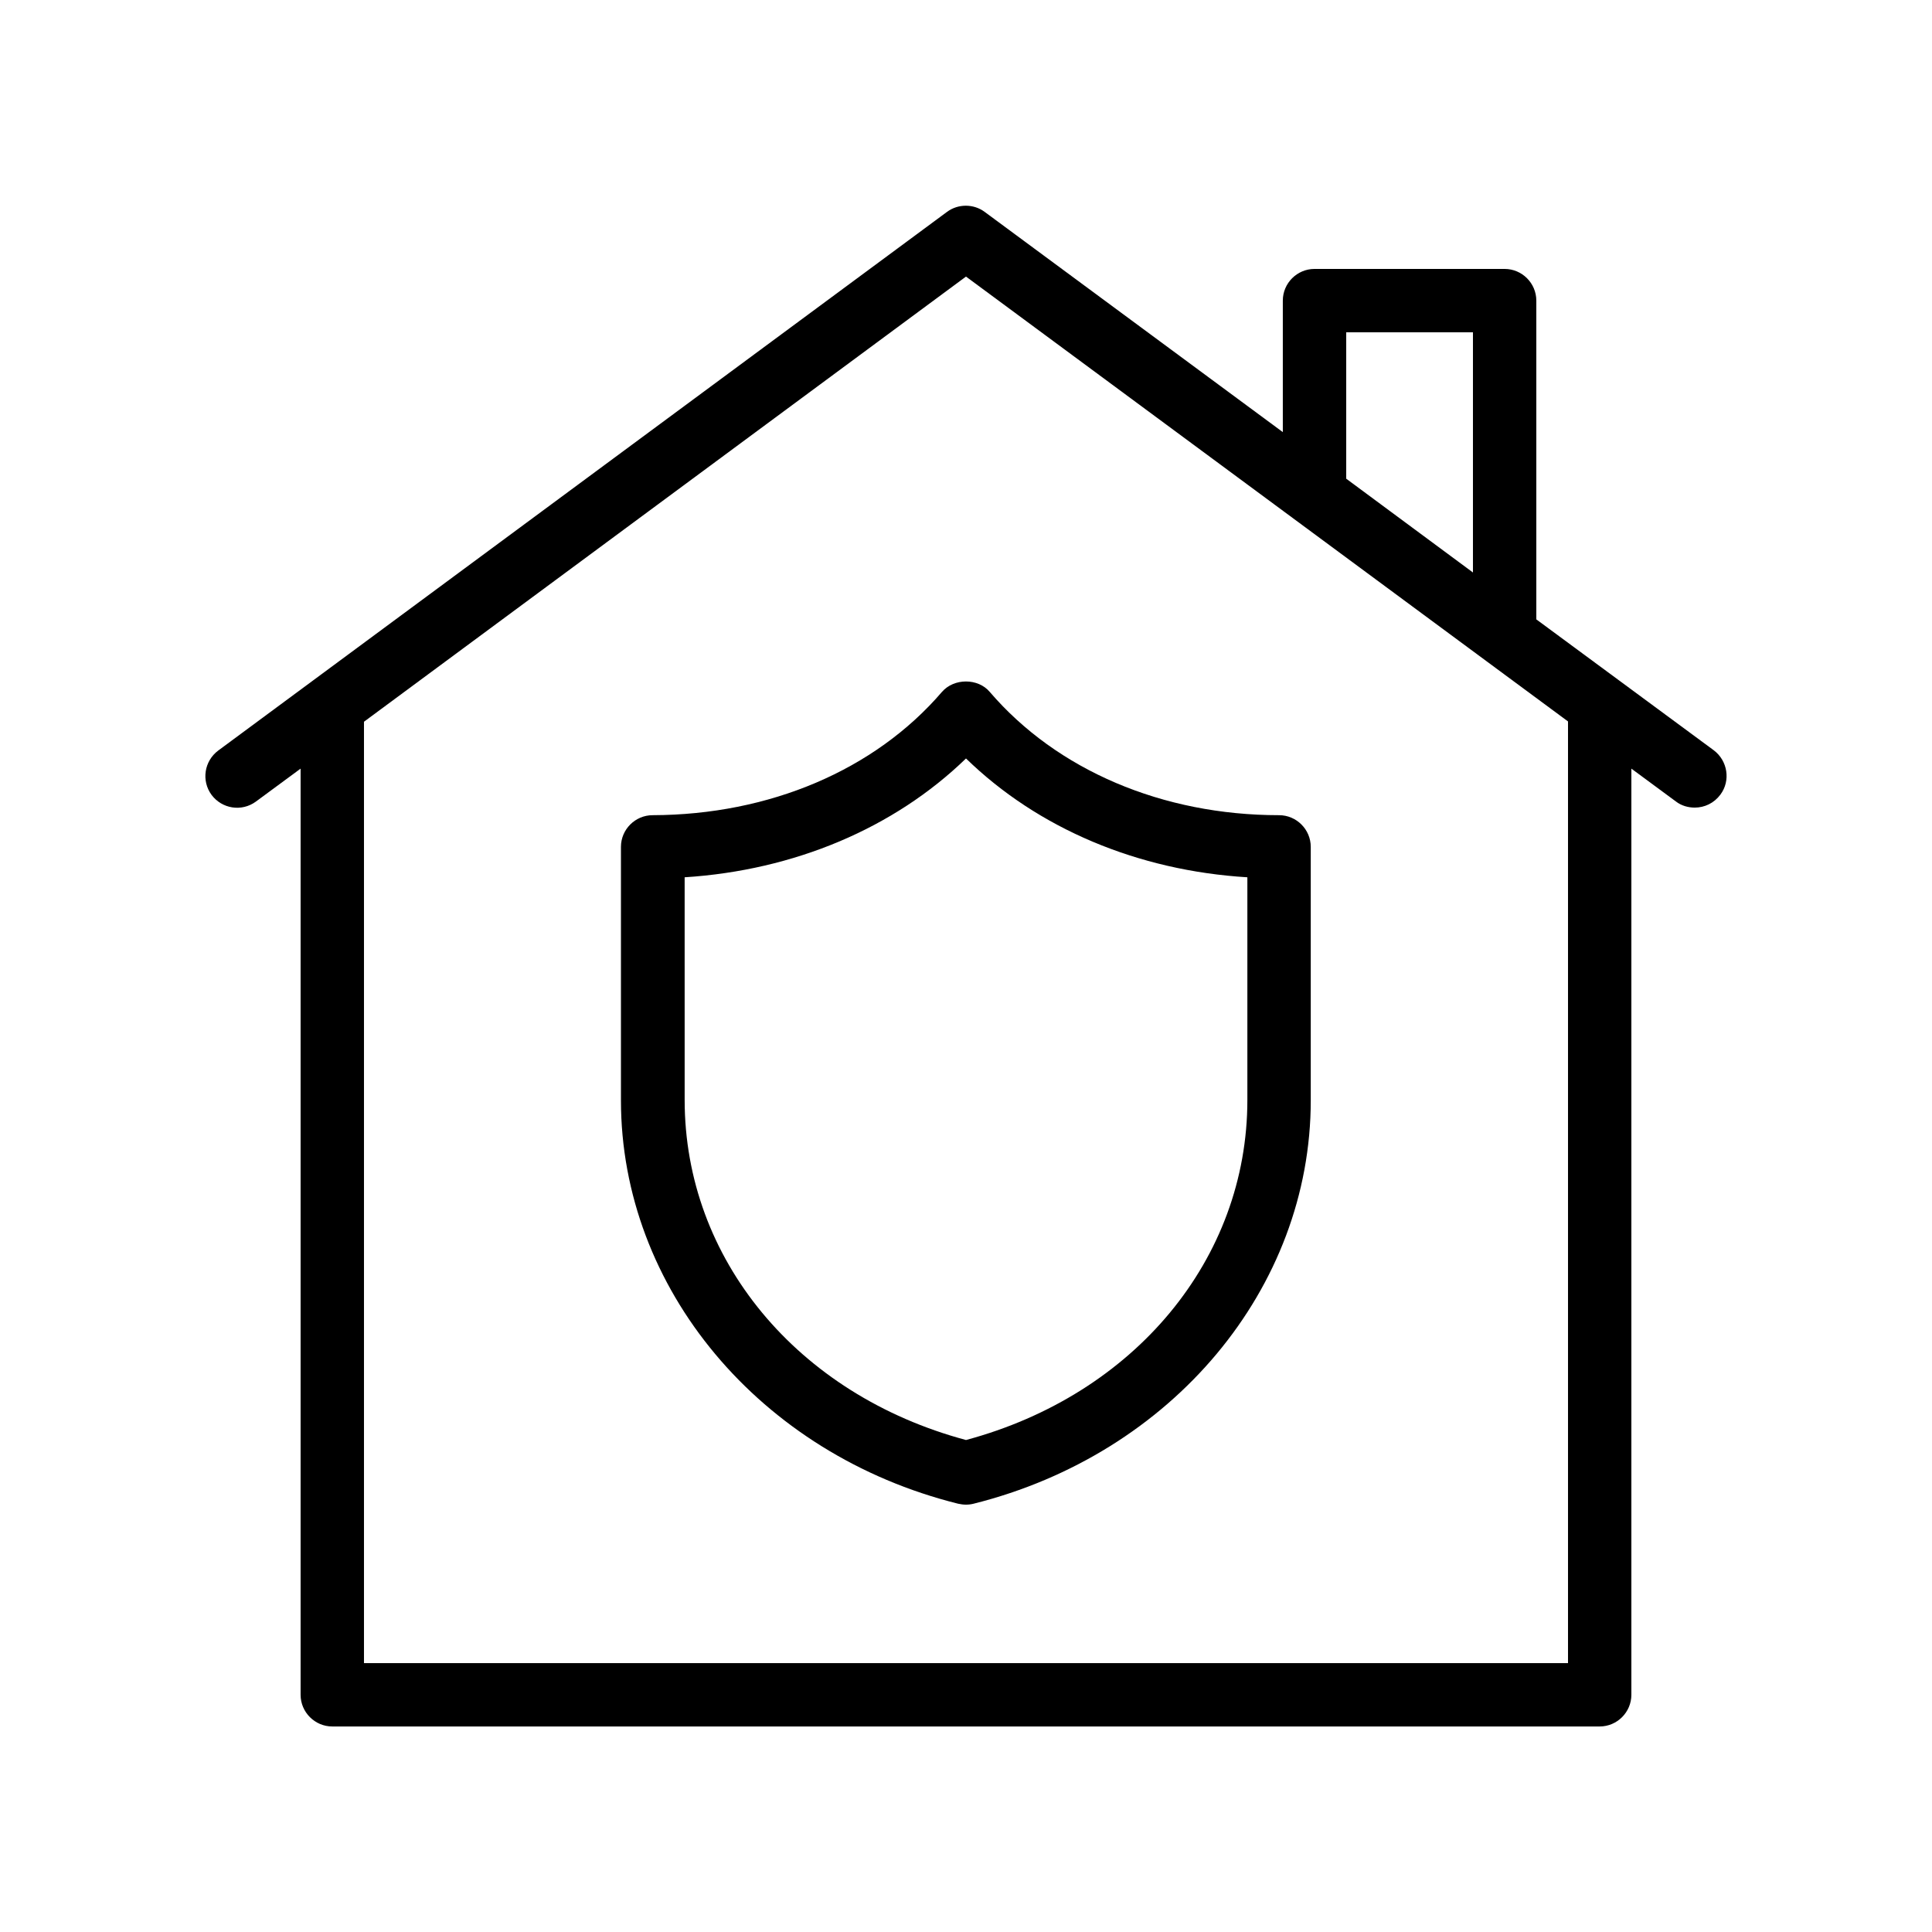 <?xml version="1.0" encoding="UTF-8"?>
<!-- Uploaded to: SVG Repo, www.svgrepo.com, Generator: SVG Repo Mixer Tools -->
<svg fill="#000000" width="800px" height="800px" version="1.1" viewBox="144 144 512 512" xmlns="http://www.w3.org/2000/svg">
 <g>
  <path d="m393.62 327.37c-17.801 20.738-45.762 32.578-76.664 32.664-4.617 0-8.398 3.777-8.398 8.398v67.176c0 49.793 36.777 93.793 89.344 106.89 0.758 0.164 1.43 0.25 2.102 0.25s1.344-0.082 2.016-0.25c52.648-13.184 89.344-57.098 89.344-106.89v-67.176c0-4.617-3.777-8.398-8.398-8.398-30.898 0-58.863-11.922-76.664-32.664-3.109-3.695-9.488-3.695-12.68 0zm80.945 49.121v59.031c0 42.152-29.895 78.09-74.562 90.098-44.754-12.008-74.562-48.031-74.562-90.098l-0.004-59.031c29.055-1.848 55.504-13.016 74.562-31.488 19.062 18.555 45.512 29.723 74.566 31.488z"/>
  <path d="m551.14 308.14v-84.473c0-4.617-3.777-8.398-8.398-8.398h-50.383c-4.617 0-8.398 3.777-8.398 8.398v34.848l-79.008-58.359c-2.938-2.184-7.055-2.184-9.992 0l-193.13 142.75c-3.695 2.769-4.535 7.977-1.762 11.754 2.769 3.695 7.977 4.535 11.754 1.762l11.84-8.727v245.44c0 4.617 3.777 8.398 8.398 8.398h335.87c4.617 0 8.398-3.777 8.398-8.398v-245.44l11.84 8.734c1.426 1.09 3.191 1.594 4.953 1.594 2.602 0 5.121-1.176 6.801-3.441 2.769-3.695 1.93-8.984-1.762-11.754zm-50.379-76.074h33.586v63.648l-33.586-24.855zm58.777 352.67h-319.08v-249.47l159.54-117.97 159.54 117.89z"/>
 </g>
</svg>